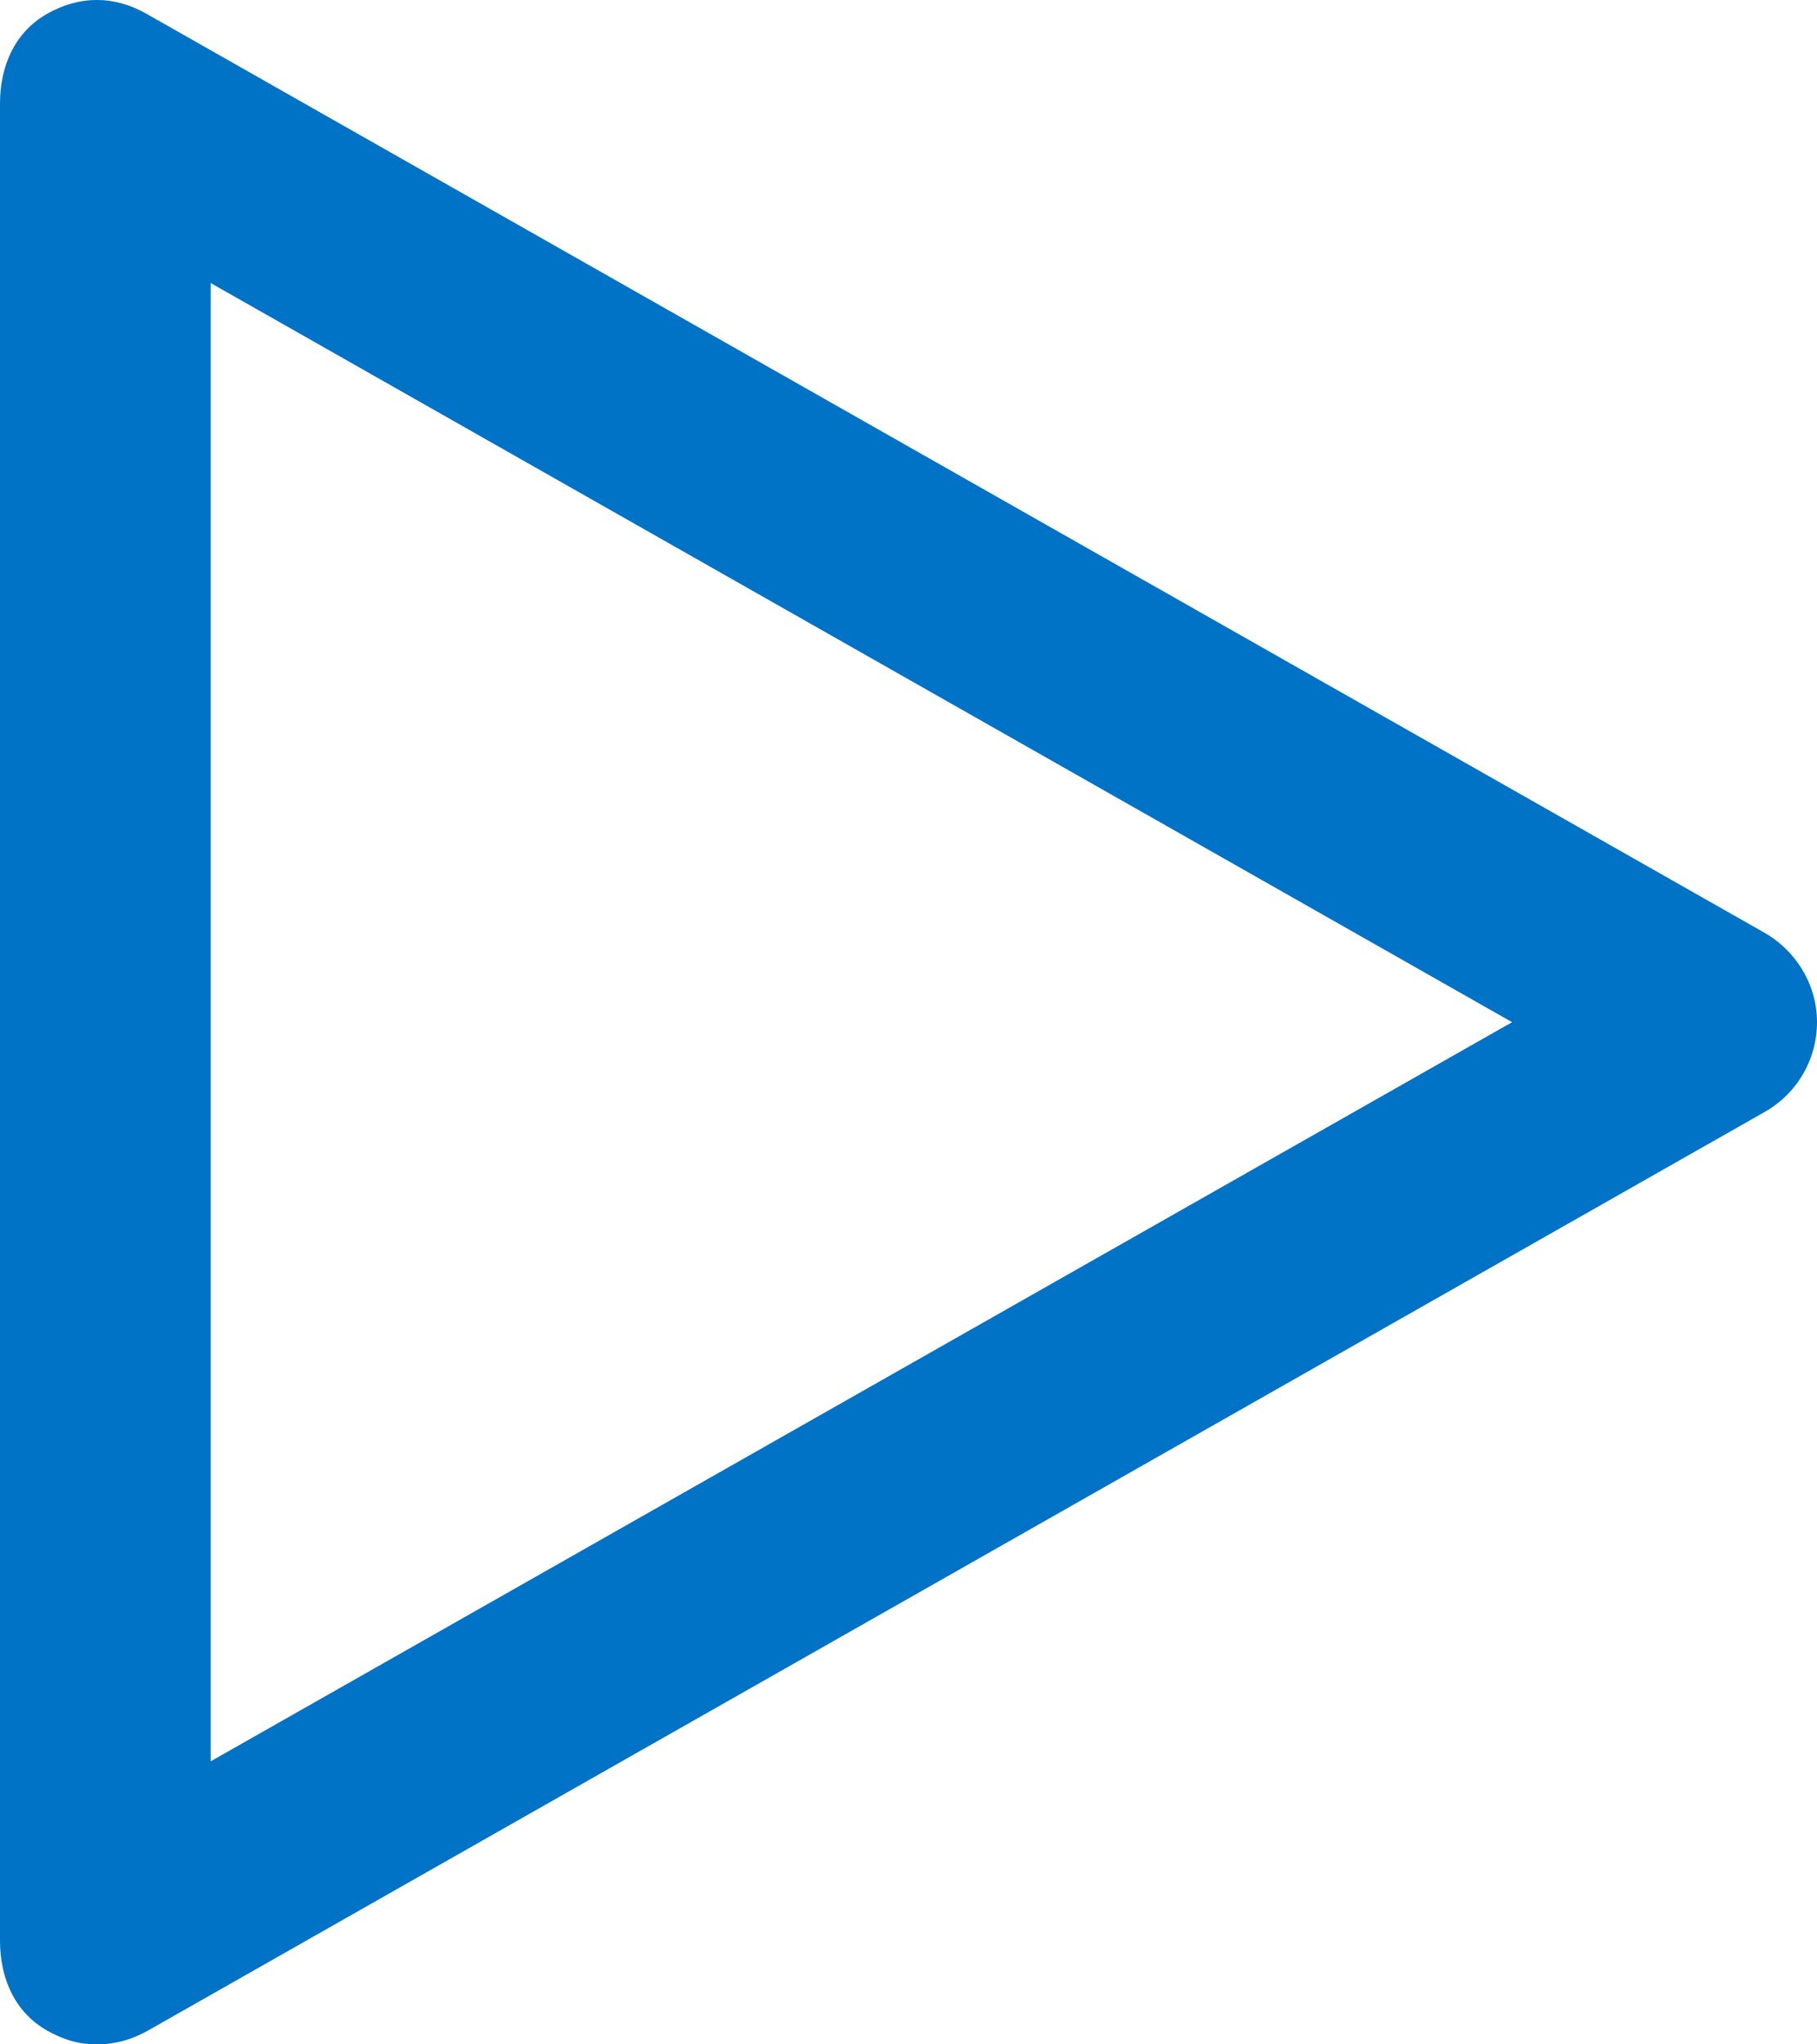 <?xml version="1.0" encoding="UTF-8"?>
<svg width="16px" height="18px" viewBox="0 0 16 18" version="1.1" xmlns="http://www.w3.org/2000/svg" xmlns:xlink="http://www.w3.org/1999/xlink">
    <!-- Generator: sketchtool 53.2 (72643) - https://sketchapp.com -->
    <title>DBB896A0-9E5A-4316-A008-6C54E240B88D</title>
    <desc>Created with sketchtool.</desc>
    <g id="v4" stroke="none" stroke-width="1" fill="none" fill-rule="evenodd">
        <g id="quick-start-studio-extra-large" transform="translate(-180, -822)" fill="#0073C6" fill-rule="nonzero">
            <g id="Group" transform="translate(165, 763)">
                <g id="Group-3" transform="translate(0, 52)">
                    <path d="M30.533,15.21 L16.291,7.122 C16.004,6.959 15.701,6.959 15.414,7.122 C15.127,7.285 15,7.586 15,7.912 L15,24.088 C15,24.414 15.127,24.715 15.414,24.878 C15.557,24.959 15.692,25 15.852,25 C16.012,25 16.16,24.959 16.304,24.878 L30.54,16.79 C30.826,16.627 31,16.326 31,16 C31,15.674 30.82,15.373 30.533,15.21 Z M16.855,22.508 L16.855,9.492 L28.315,16 L16.855,22.508 Z" id="play"></path>
                </g>
            </g>
        </g>
    </g>
</svg>
